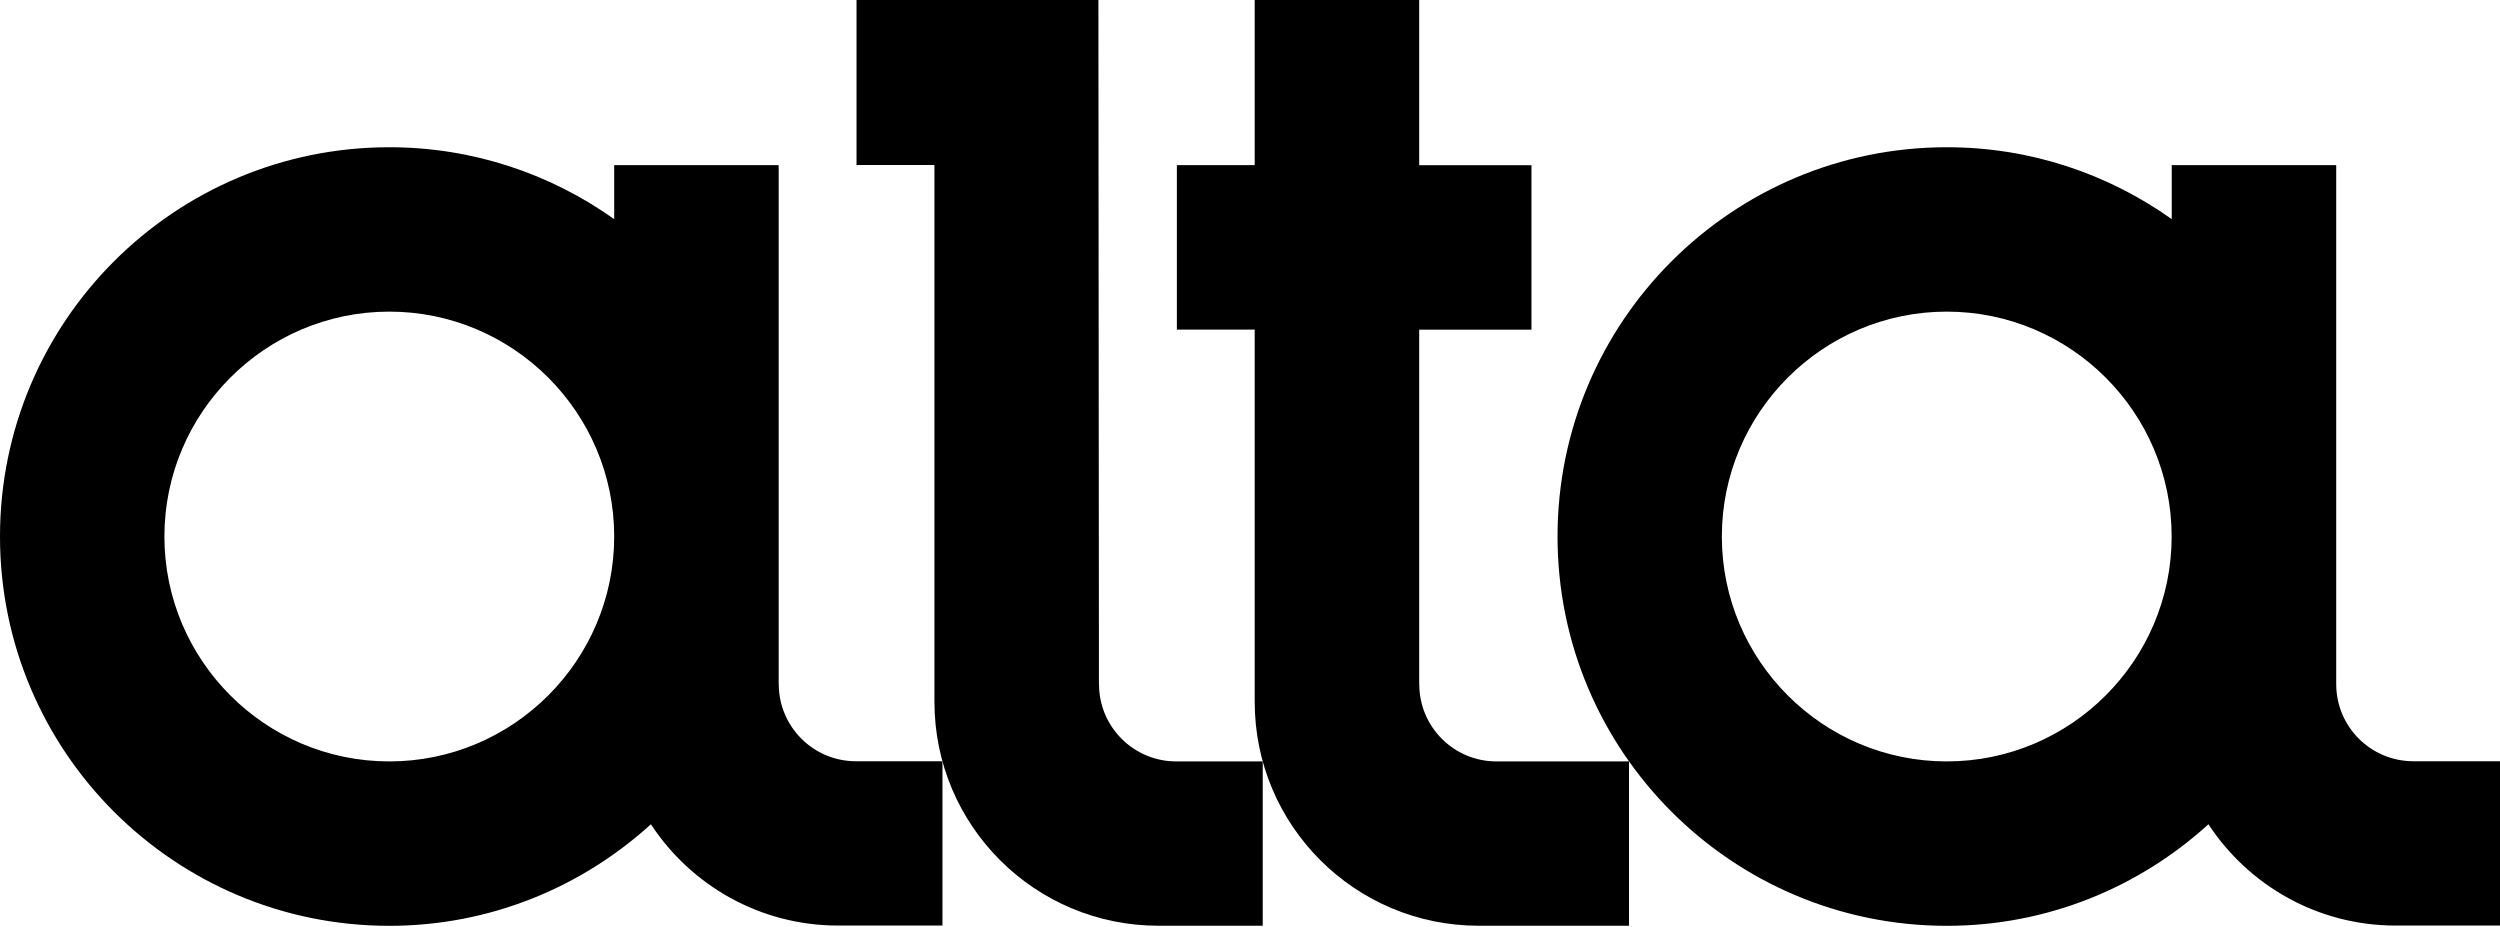 <svg width="143" height="53" viewBox="0 0 143 53" fill="none" xmlns="http://www.w3.org/2000/svg">
<path d="M44.54 39.126V9.444H35.132V12.535C31.497 9.952 27.064 8.422 22.268 8.422C9.972 8.422 0 18.394 0 30.689C0 42.985 9.972 52.957 22.268 52.957C28.037 52.957 33.277 50.743 37.231 47.148C39.52 50.633 43.459 52.942 47.941 52.942H53.909V43.543H48.958C46.52 43.543 44.545 41.569 44.545 39.126H44.54ZM22.268 43.553C15.178 43.553 9.404 37.779 9.404 30.689C9.404 23.599 15.178 17.825 22.268 17.825C29.358 17.825 35.132 23.599 35.132 30.689C35.132 37.779 29.358 43.553 22.268 43.553Z" fill="black"/>
<path d="M62.859 39.141L62.829 0H48.993V9.439H53.45V40.143C53.45 47.218 59.184 52.952 66.26 52.952H72.228V43.553H67.282C64.844 43.553 62.864 41.579 62.864 39.141H62.859Z" fill="black"/>
<path d="M81.178 39.141V18.857H87.6V9.449H81.178V0H71.769V9.444H67.317V18.852H71.769V40.143C71.769 47.218 77.503 52.952 84.579 52.952H93.179V43.553H85.596C83.157 43.553 81.183 41.579 81.183 39.141H81.178Z" fill="black"/>
<path d="M138.044 43.543C135.606 43.543 133.631 41.569 133.631 39.126V9.444H124.223V12.535C120.588 9.952 116.155 8.422 111.359 8.422C99.063 8.422 89.091 18.394 89.091 30.689C89.091 42.985 99.063 52.957 111.359 52.957C117.127 52.957 122.368 50.743 126.322 47.148C128.61 50.633 132.549 52.942 137.032 52.942H143V43.543H138.049H138.044ZM111.354 43.553C104.258 43.553 98.49 37.779 98.49 30.689C98.49 23.599 104.263 17.825 111.354 17.825C118.444 17.825 124.218 23.599 124.218 30.689C124.218 37.779 118.444 43.553 111.354 43.553Z" fill="black"/>
</svg>
